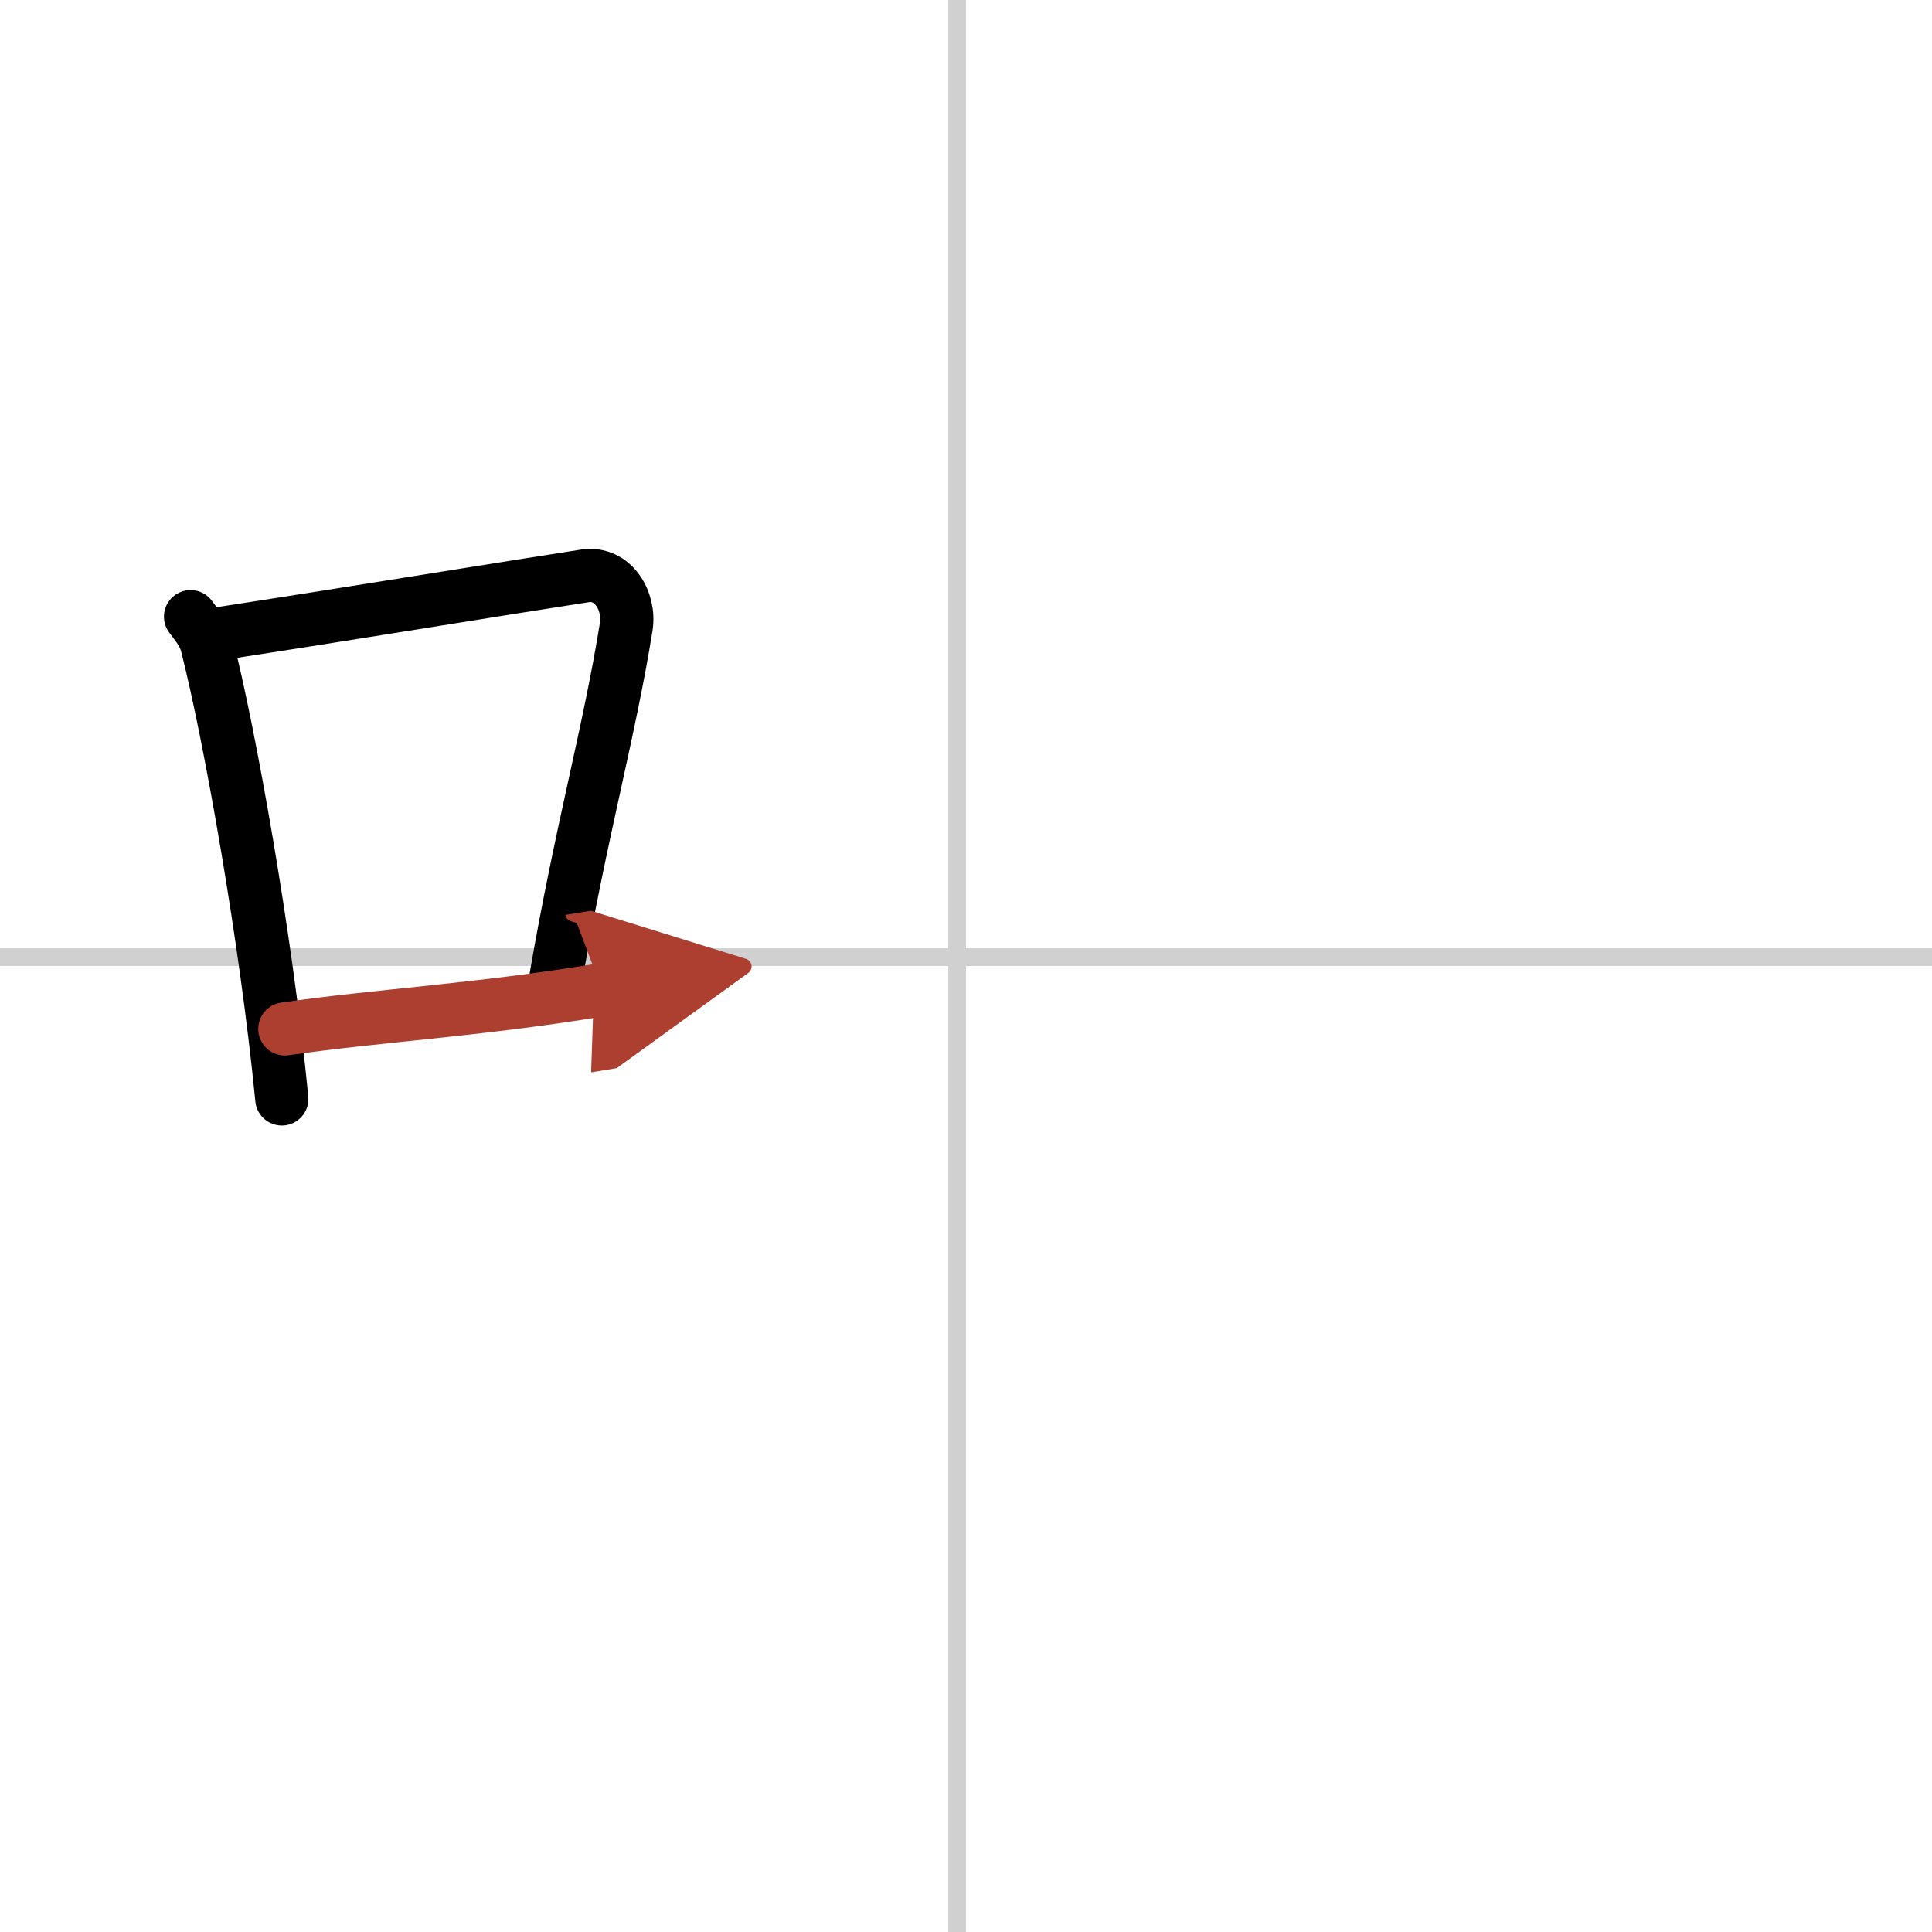 <svg width="400" height="400" viewBox="0 0 109 109" xmlns="http://www.w3.org/2000/svg"><defs><marker id="a" markerWidth="4" orient="auto" refX="1" refY="5" viewBox="0 0 10 10"><polyline points="0 0 10 5 0 10 1 5" fill="#ad3f31" stroke="#ad3f31"/></marker></defs><g fill="none" stroke="#000" stroke-linecap="round" stroke-linejoin="round" stroke-width="3"><rect width="100%" height="100%" fill="#fff" stroke="#fff"/><line x1="54" x2="54" y2="109" stroke="#d0d0d0" stroke-width="1"/><line x2="109" y1="54" y2="54" stroke="#d0d0d0" stroke-width="1"/><path d="M10.75,34.79c0.37,0.51,0.76,0.94,0.92,1.58C12.96,41.43,15.01,52.9,15.9,62"/><path d="m12.58 35.72c7.92-1.22 16.05-2.56 20.42-3.23 1.6-0.24 2.56 1.44 2.33 2.87-0.95 5.92-2.55 11.57-3.96 19.75"/><path d="m16.07 58.05c5.14-0.75 10.83-1.05 17.89-2.21" marker-end="url(#a)" stroke="#ad3f31"/></g></svg>
